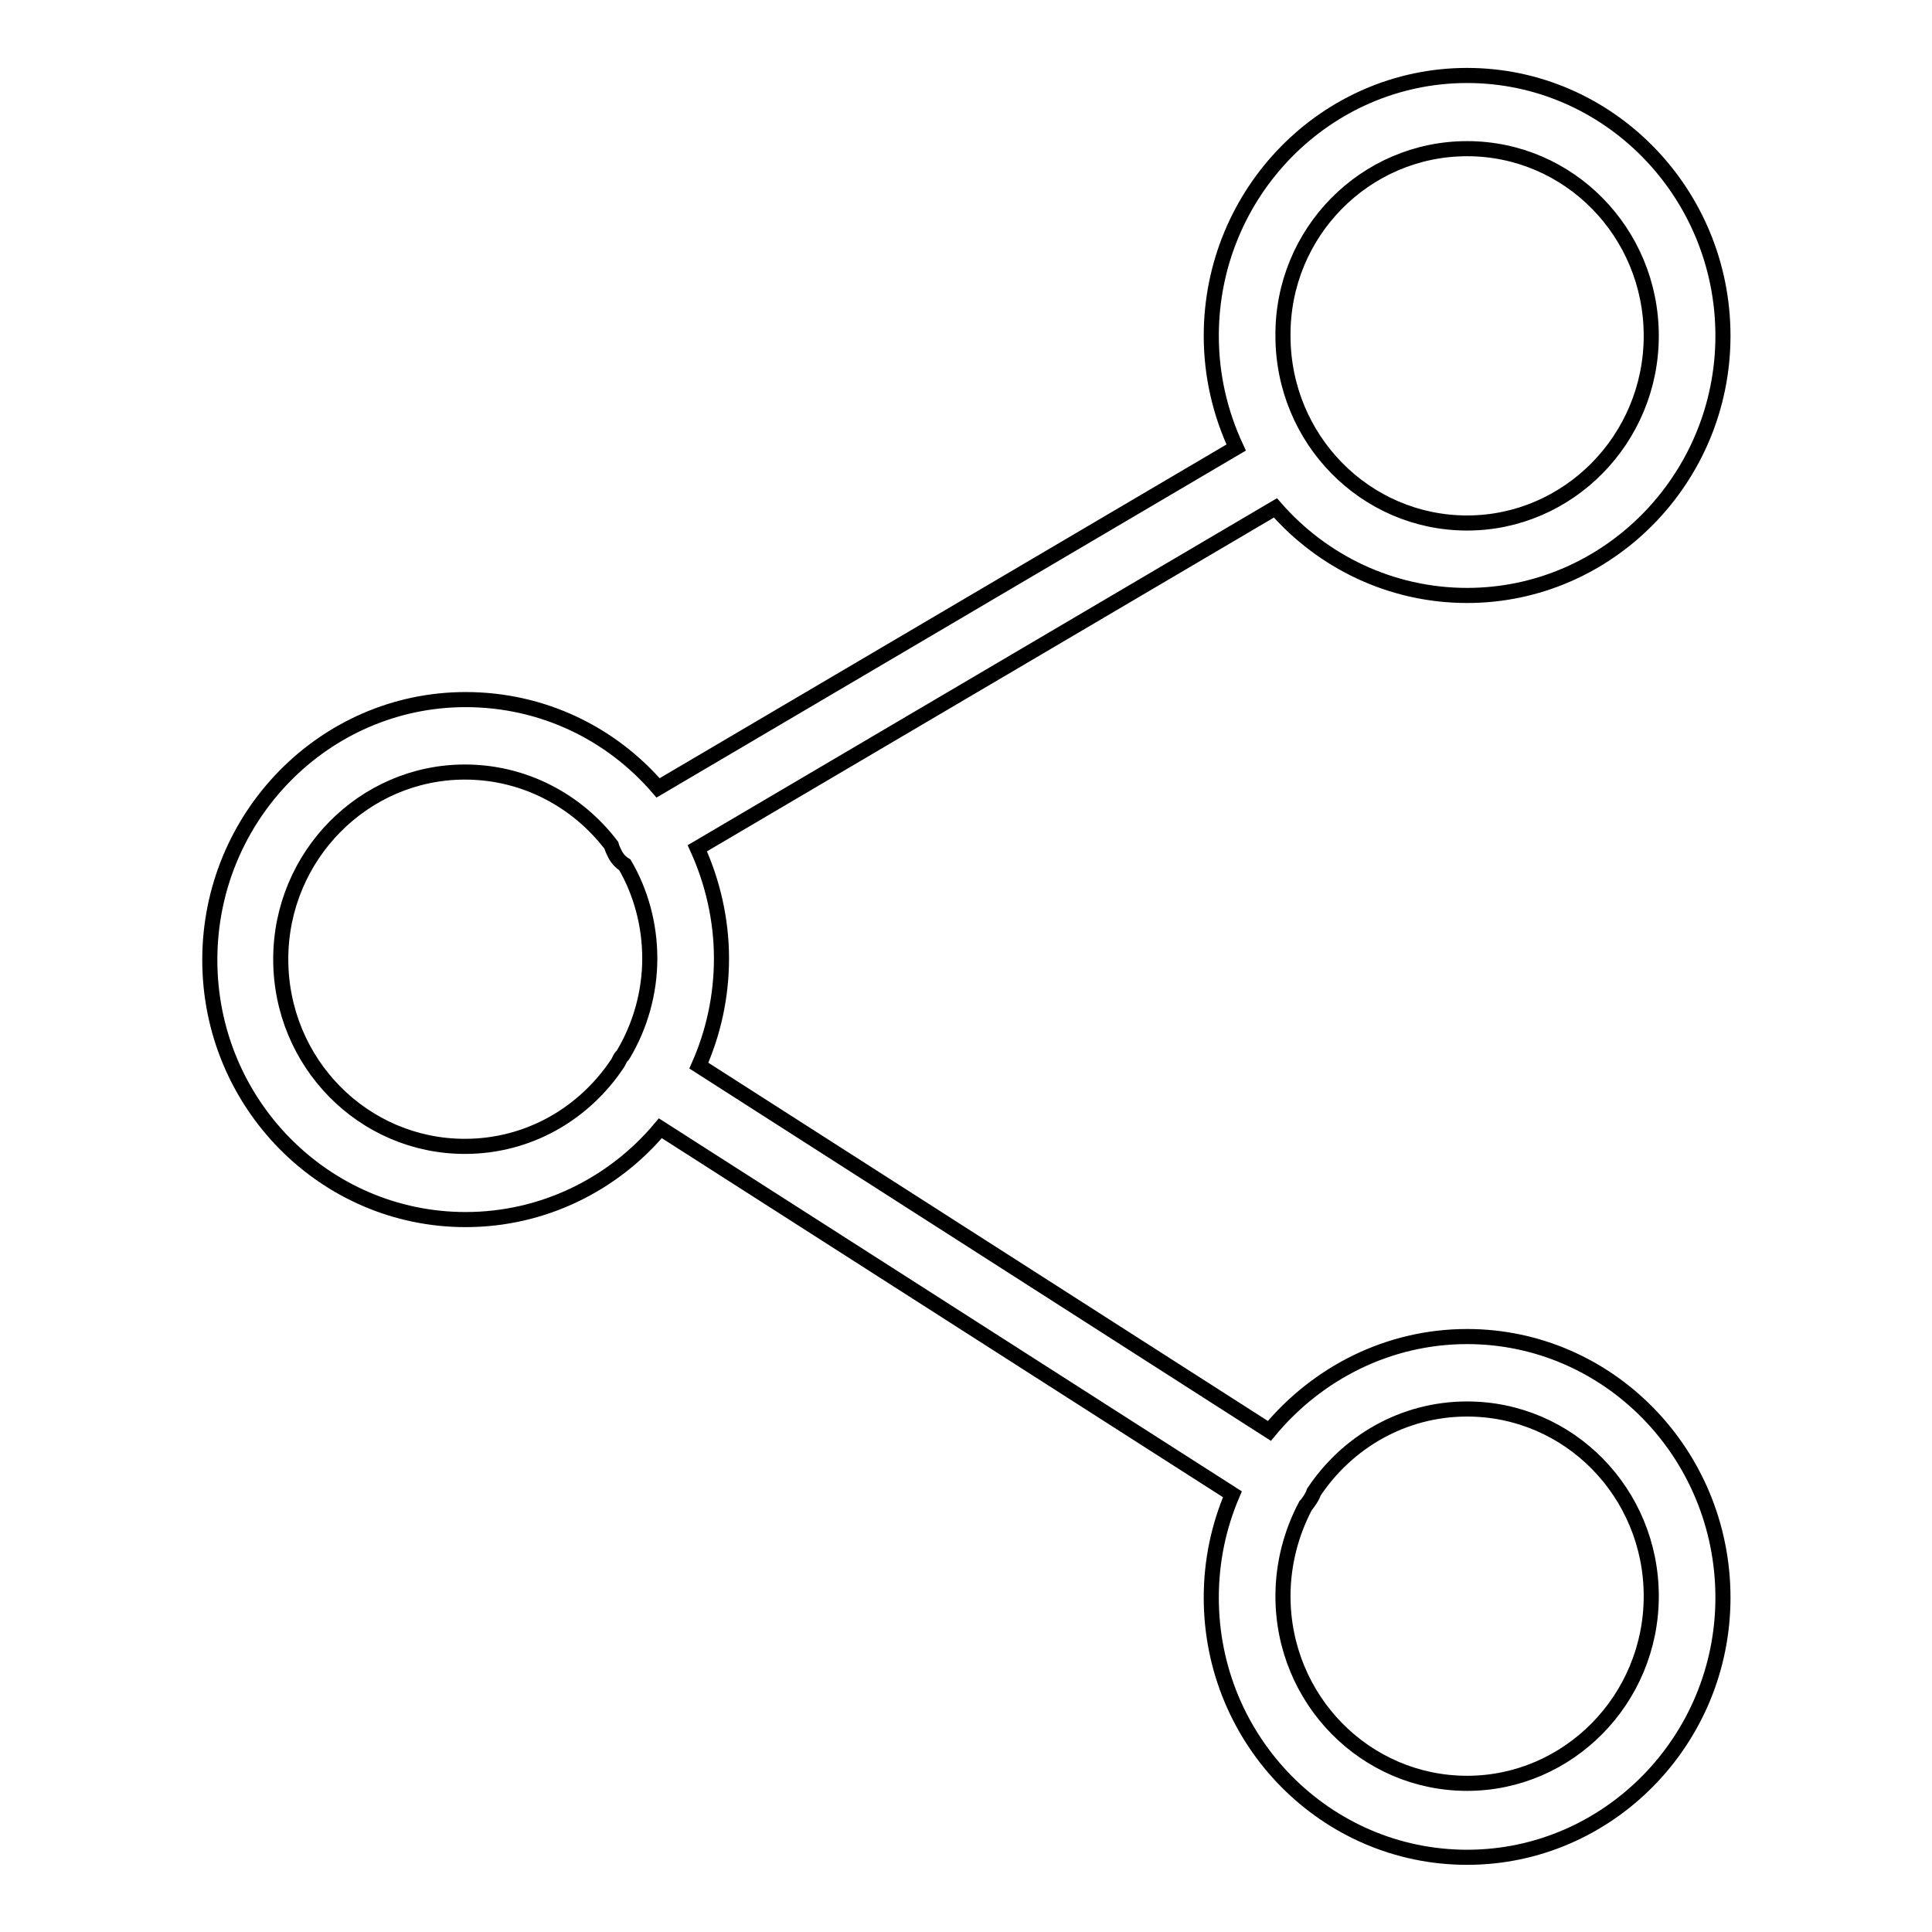 <?xml version="1.0" encoding="utf-8"?>
<!-- Svg Vector Icons : http://www.onlinewebfonts.com/icon -->
<!DOCTYPE svg PUBLIC "-//W3C//DTD SVG 1.1//EN" "http://www.w3.org/Graphics/SVG/1.1/DTD/svg11.dtd">
<svg version="1.1" xmlns="http://www.w3.org/2000/svg" xmlns:xlink="http://www.w3.org/1999/xlink" x="0px" y="0px" viewBox="0 0 256 256" enable-background="new 0 0 256 256" xml:space="preserve">
<g> <path stroke-width="2" fill-opacity="0" stroke="#000000"  d="M194.4,177.1c-10.5,0-19.9,4.9-26.2,12.5l-75.6-48.4c1.9-4.3,3-9.1,3-14.2c0-5.2-1.2-10.2-3.2-14.6 L169,67.3c6.2,7.1,15.3,11.6,25.4,11.6c18.7,0,33.9-15.5,33.9-34.4c0-19-15.2-34.5-33.9-34.5c-18.7,0-33.9,15.5-33.9,34.5 c0,5.3,1.2,10.3,3.3,14.8l-76.6,45.1c-6.2-7.2-15.3-11.7-25.5-11.7c-18.7,0-33.9,15.5-33.9,34.5c0,19,15.2,34.4,33.9,34.4 c10.3,0,19.6-4.7,25.8-12.1l75.8,48.5c-1.8,4.2-2.8,8.8-2.8,13.7c0,19,15.2,34.4,33.9,34.4c18.7,0,33.9-15.5,33.9-34.4 C228.3,192.6,213.1,177.1,194.4,177.1z M194.4,19.7c13.5,0,24.4,11.1,24.4,24.8c0,13.7-11,24.8-24.4,24.8 c-13.5,0-24.4-11.1-24.4-24.8C169.9,30.8,180.9,19.7,194.4,19.7z M61.6,151.9c-13.5,0-24.4-11.1-24.4-24.8 c0-13.7,11-24.8,24.4-24.8c7.9,0,14.9,3.8,19.4,9.7c0.1,0.4,0.3,0.8,0.5,1.2c0.3,0.6,0.8,1.1,1.3,1.4c2.1,3.6,3.3,7.9,3.3,12.4 c0,4.6-1.3,9-3.5,12.7c-0.1,0.2-0.3,0.3-0.4,0.5c-0.1,0.2-0.2,0.4-0.3,0.6C77.5,147.5,70.1,151.9,61.6,151.9z M194.4,236.3 c-13.5,0-24.4-11.1-24.4-24.8c0-4.3,1.1-8.4,3-12c0.2-0.2,0.4-0.5,0.6-0.8c0.2-0.3,0.4-0.7,0.5-1c4.4-6.6,11.8-11,20.3-11 c13.5,0,24.4,11.1,24.4,24.8C218.8,225.2,207.8,236.3,194.4,236.3z"/></g>
</svg>